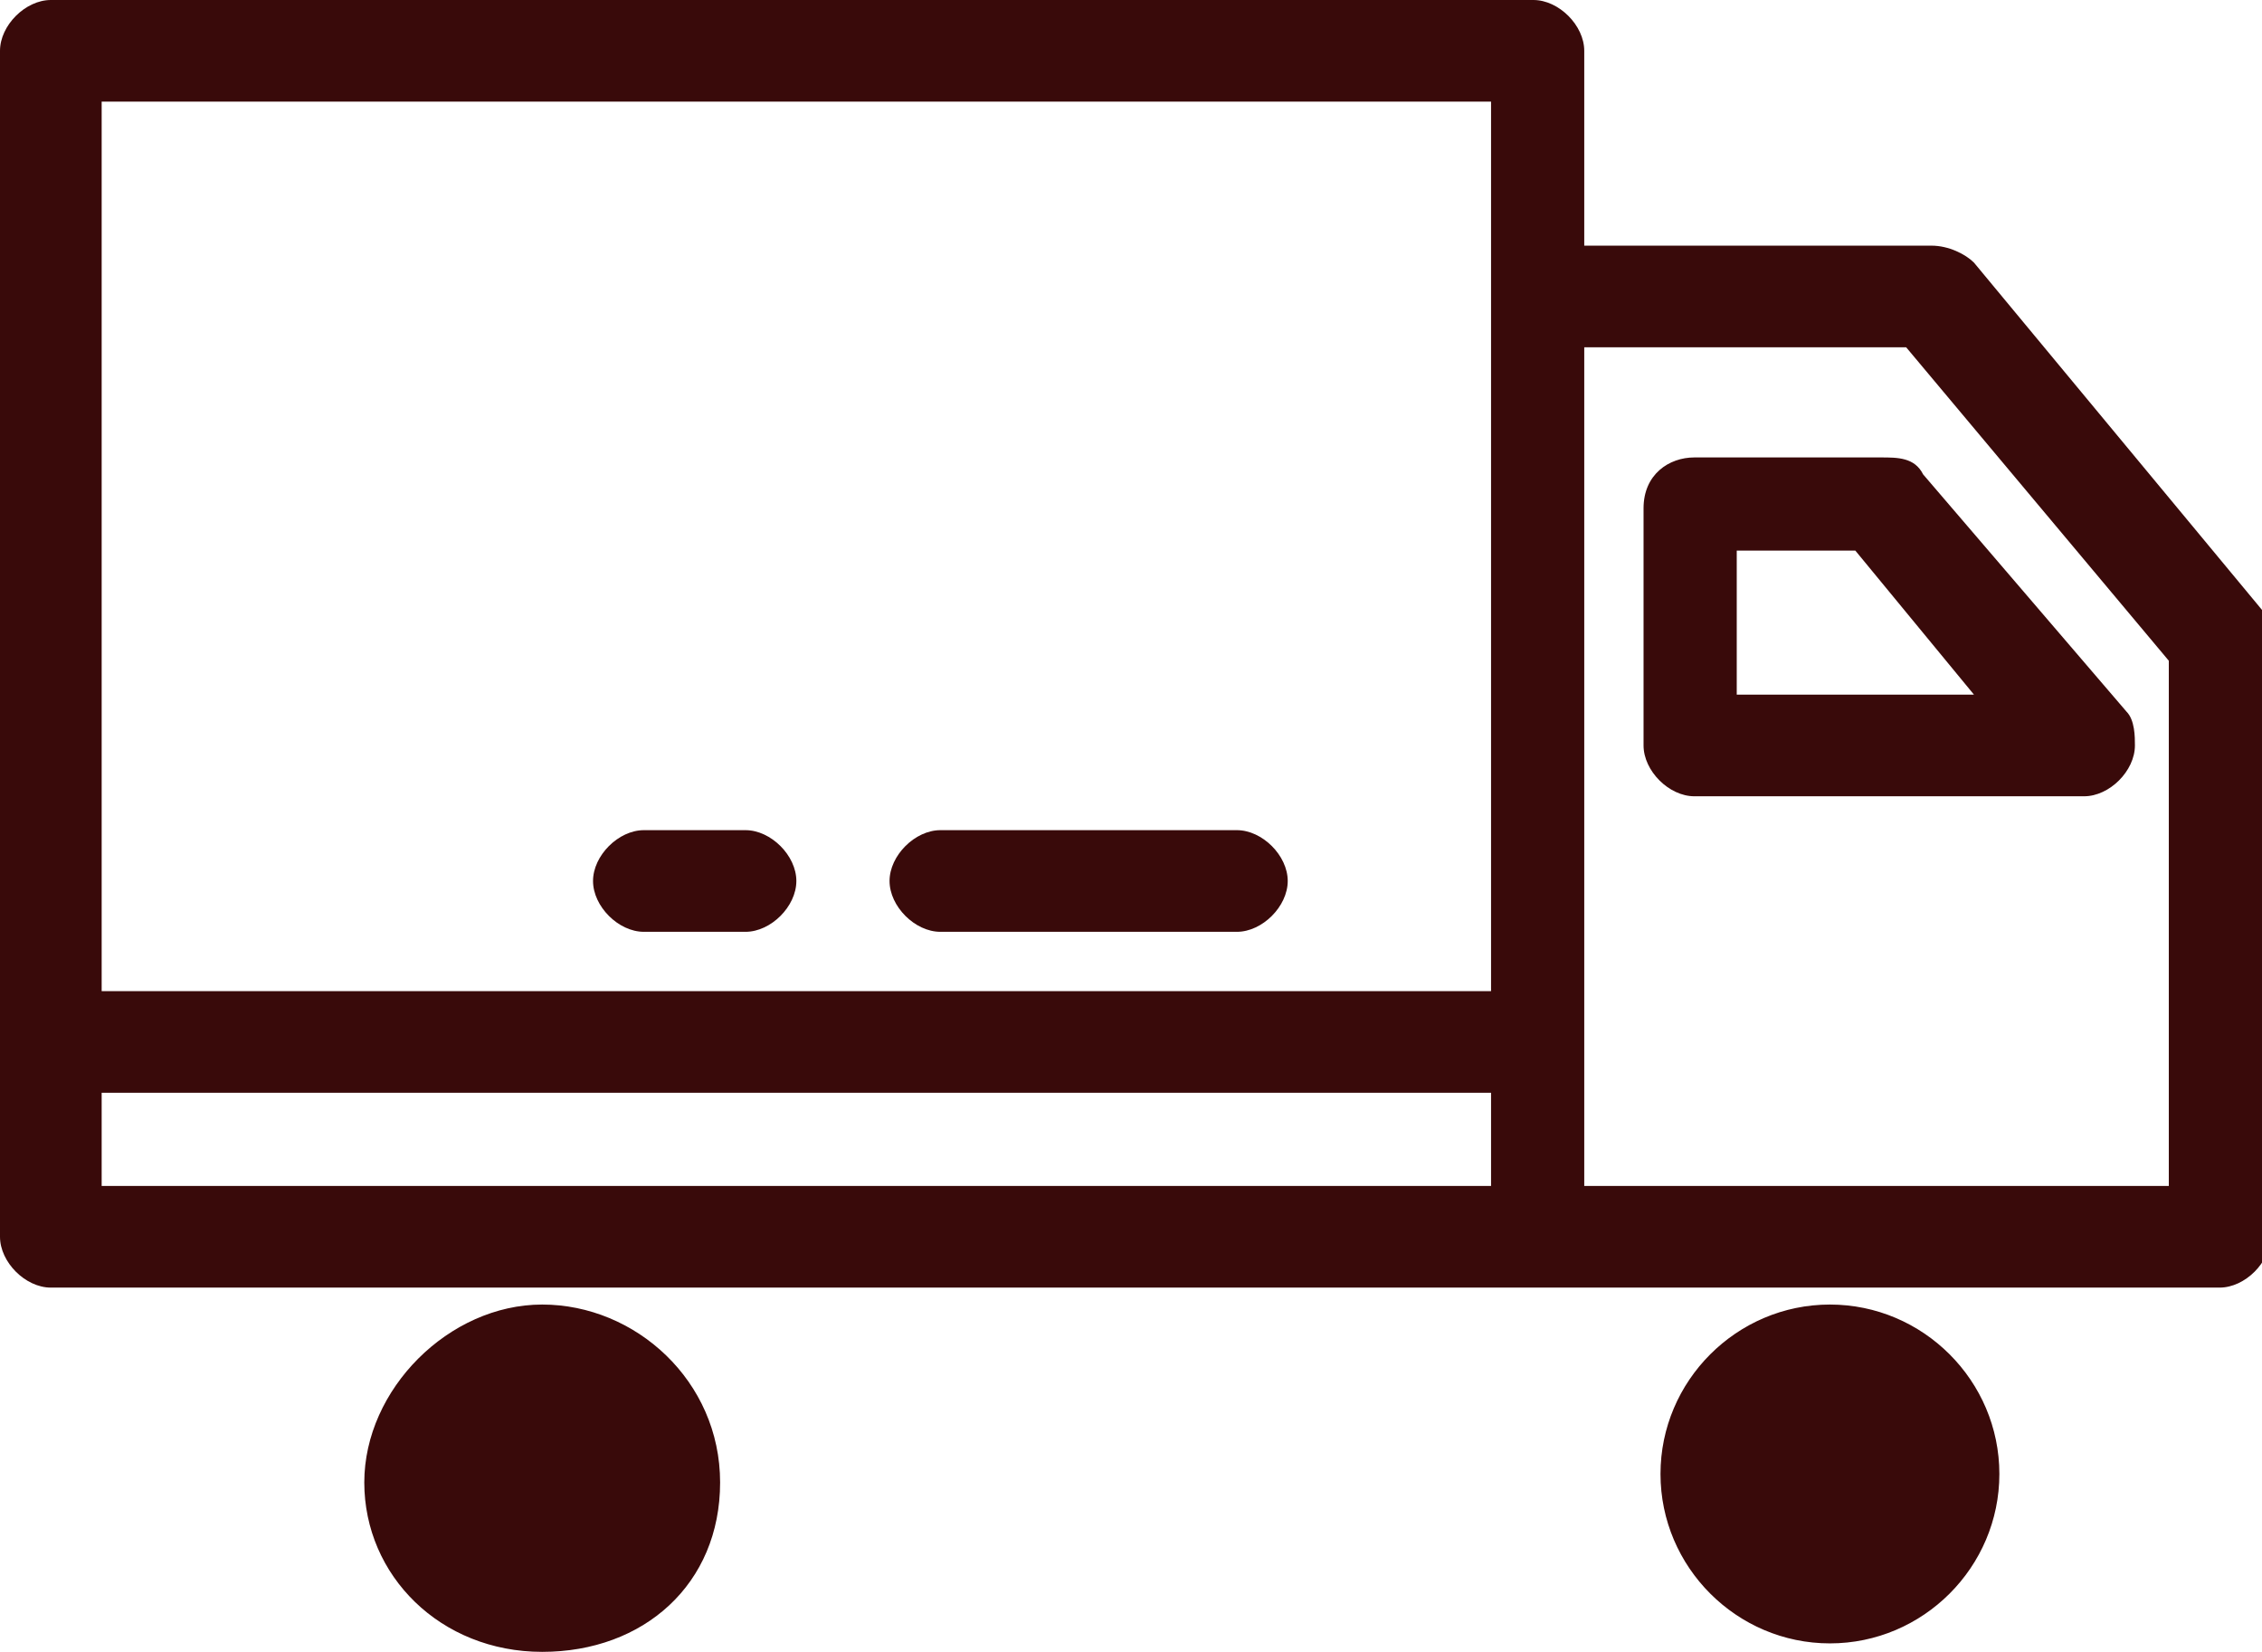 <?xml version="1.0" encoding="utf-8"?>
<!-- Generator: Adobe Illustrator 27.0.0, SVG Export Plug-In . SVG Version: 6.00 Build 0)  -->
<svg version="1.1" id="uuid-6f8d50a8-36e4-49c8-91c9-b2624ae4722f"
     xmlns="http://www.w3.org/2000/svg" x="0px" y="0px"
     viewBox="0 0 26.7 19.5"
     style="enable-background:new 0 0 26.7 19.5;" xml:space="preserve">
<style type="text/css">
	.st0{fill-rule:evenodd;clip-rule:evenodd;fill:#390A0A;}
</style>
    <g id="uuid-3150f078-8713-4dc0-864e-dde070442337">
	<path class="st0" d="M18.7,2.9h4.1c0.2,0,0.4,0.1,0.5,0.2l3.4,4.1c0.1,0.1,0.1,0.2,0.1,0.4l0,0v7c0,0.3-0.3,0.6-0.6,0.6h0h-8H0.6
		H0.6c-0.3,0-0.6-0.3-0.6-0.6v-14C0,0.3,0.3,0,0.6,0h17.5c0.3,0,0.6,0.3,0.6,0.6L18.7,2.9L18.7,2.9L18.7,2.9z M8.8,9.8H7.6
		C7.3,9.8,7,10.1,7,10.4S7.3,11,7.6,11h1.2c0.3,0,0.6-0.3,0.6-0.6S9.1,9.8,8.8,9.8L8.8,9.8z M11.1,11h3.5c0.3,0,0.6-0.3,0.6-0.6
		s-0.3-0.6-0.6-0.6h-3.5c-0.3,0-0.6,0.3-0.6,0.6S10.8,11,11.1,11L11.1,11z M1.2,11.7h16.4V3.5c0,0,0-0.1,0-0.1V1.2H1.2L1.2,11.7
		L1.2,11.7L1.2,11.7z M17.5,12.9H1.2V14h16.4V12.9L17.5,12.9z M6.4,15.4c1.1,0,2.1,0.9,2.1,2.1s-0.9,2-2.1,2s-2.1-0.9-2.1-2
		S5.3,15.4,6.4,15.4L6.4,15.4z M20.5,6.5v1.7h2.8l-1.4-1.7L20.5,6.5L20.5,6.5z M19.4,8.8c0,0.3,0.3,0.6,0.6,0.6h4.6
		c0.3,0,0.6-0.3,0.6-0.6c0-0.1,0-0.3-0.1-0.4l0,0l-2.4-2.8c-0.1-0.2-0.3-0.2-0.5-0.2H20c-0.3,0-0.6,0.2-0.6,0.6V8.8L19.4,8.8
		L19.4,8.8z M21.6,15.4c1.1,0,2,0.9,2,2s-0.9,2-2,2s-2-0.9-2-2S20.5,15.4,21.6,15.4C21.6,15.4,21.6,15.4,21.6,15.4z M18.7,4.1V14
		h6.9V7.8l-3.1-3.7L18.7,4.1L18.7,4.1z"/>
</g>
</svg>
